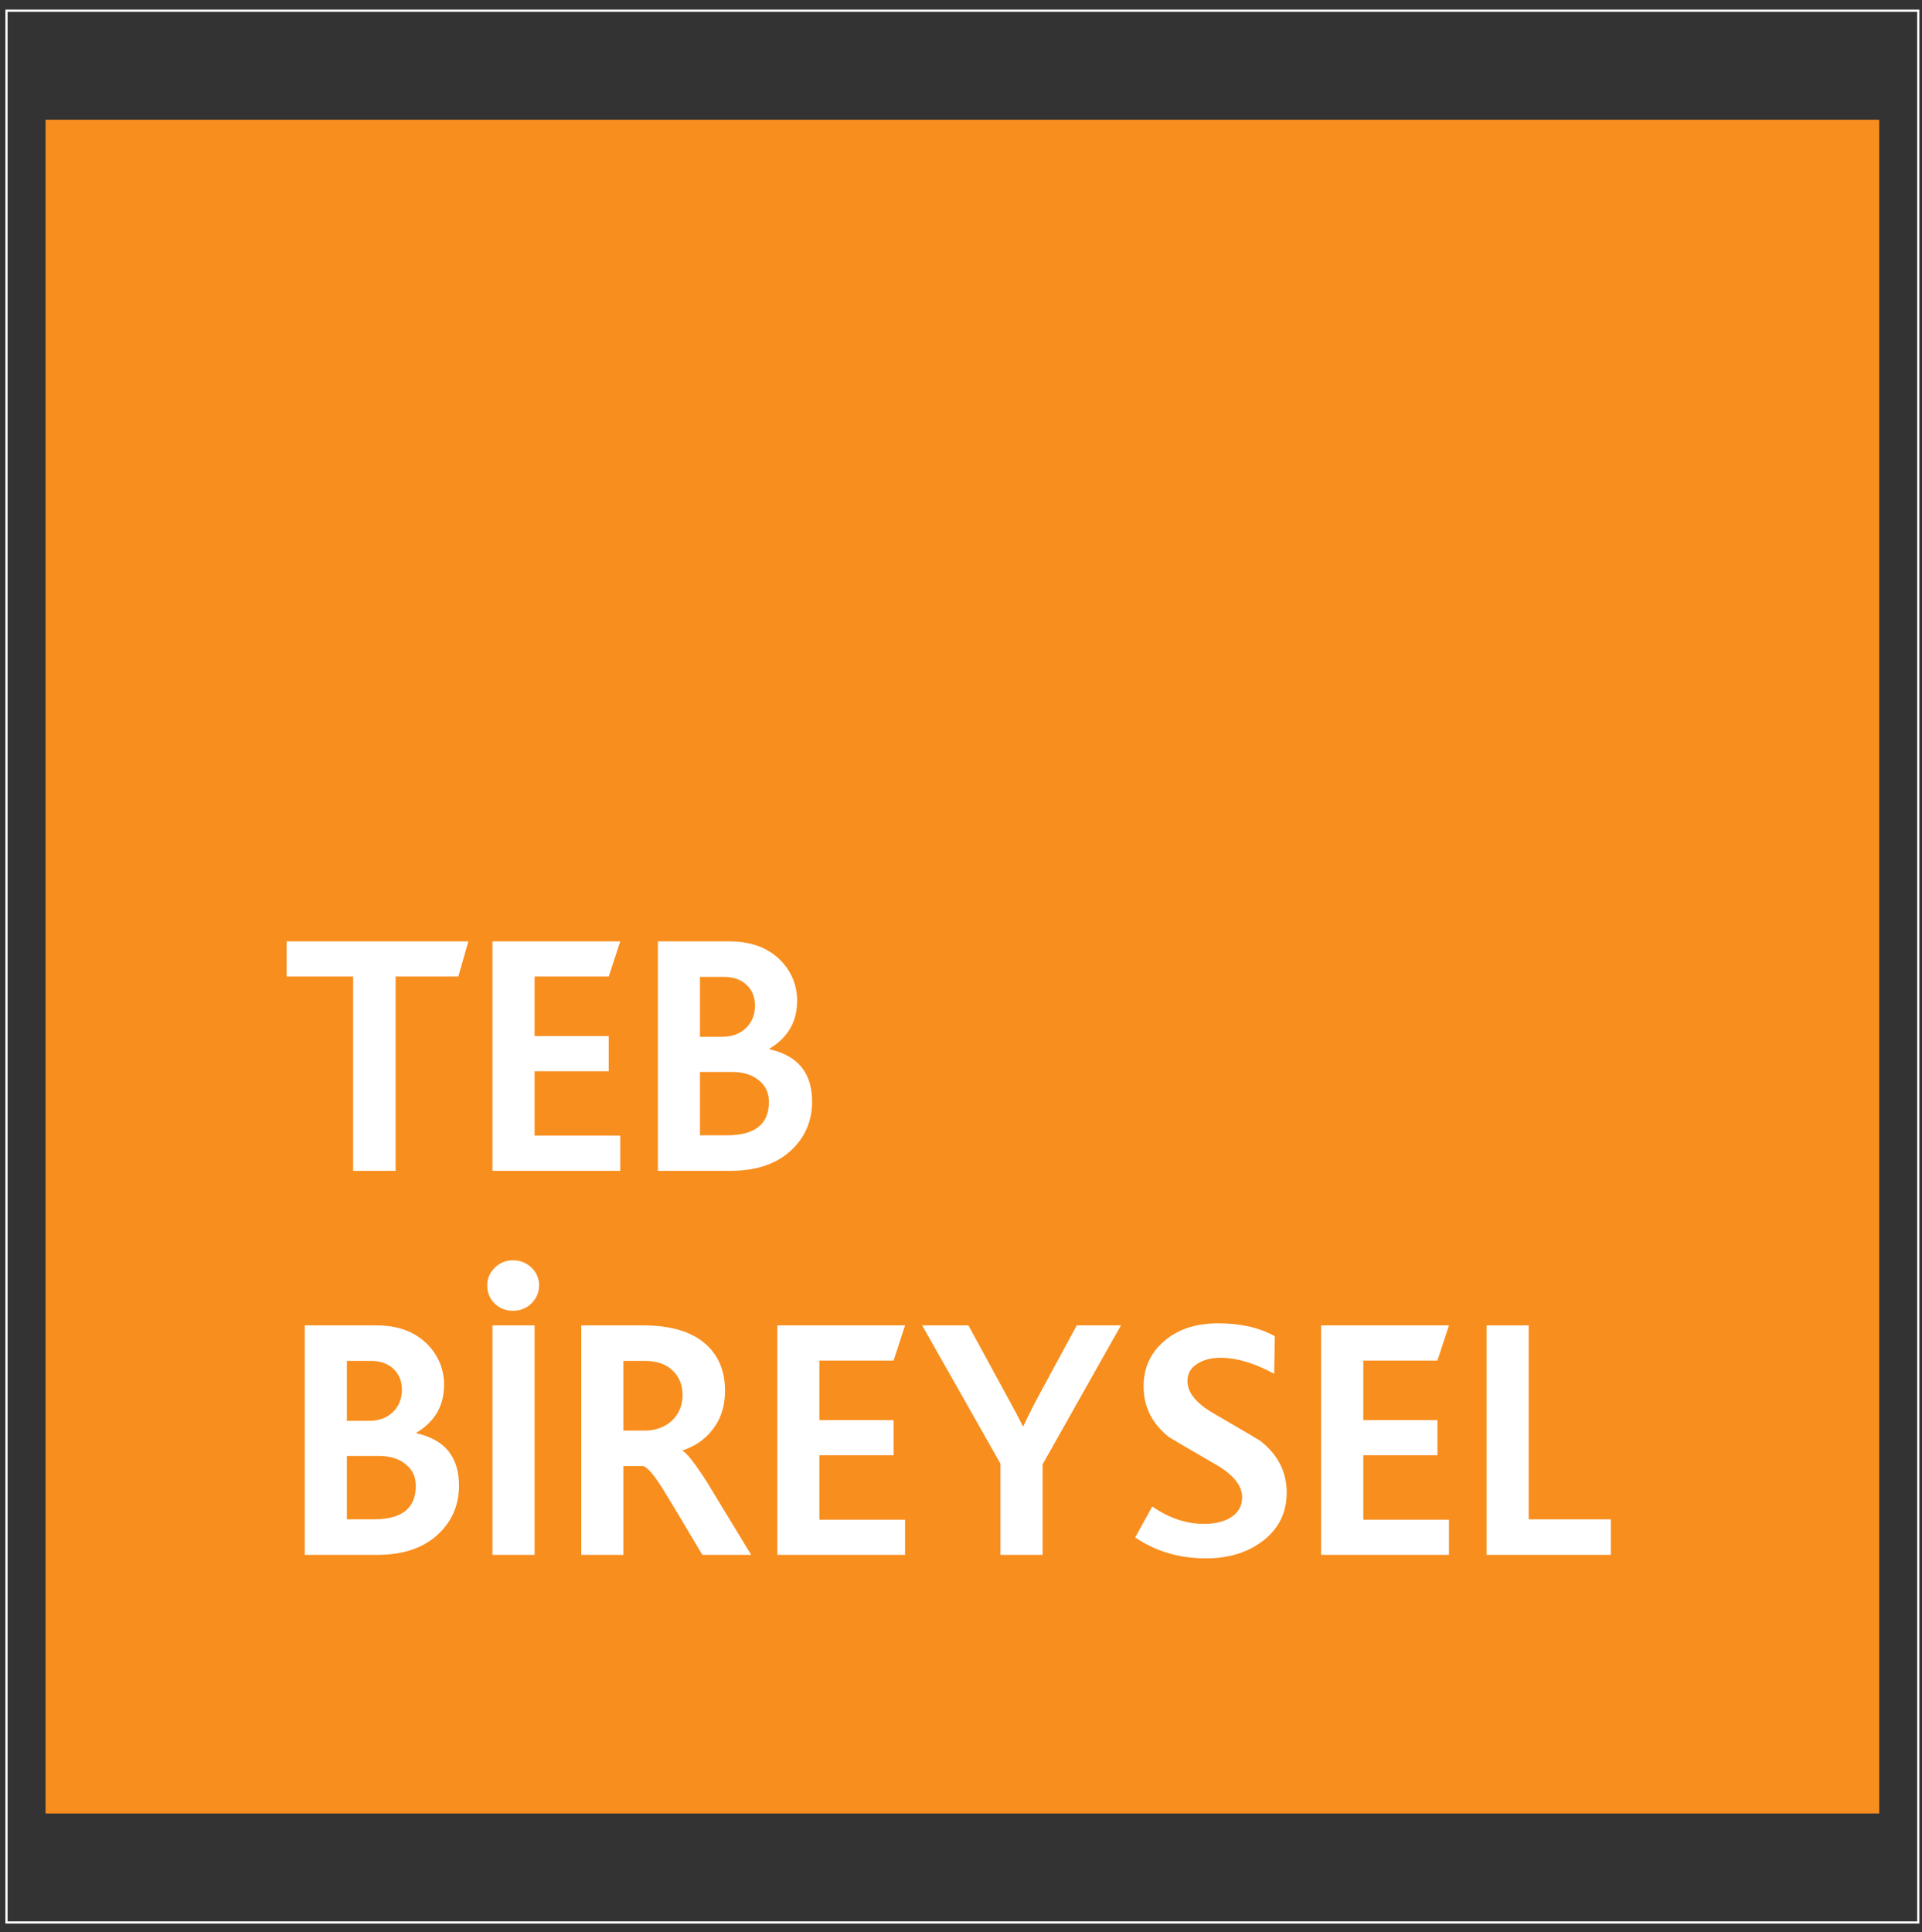 <?xml version="1.0" encoding="UTF-8"?>
<svg xmlns="http://www.w3.org/2000/svg" xmlns:xlink="http://www.w3.org/1999/xlink" width="191pt" height="192pt" viewBox="0 0 191 192" version="1.1">
<rect x="0" y="0" width="191" height="192" fill="#333333" stroke="none"/>
<g id="surface1">
<path style="fill:none;stroke-width:2.16;stroke-linecap:butt;stroke-linejoin:miter;stroke:rgb(100%,100%,100%);stroke-opacity:1;stroke-miterlimit:2.613;" d="M 6.445 1909.375 L 1906.289 1909.375 L 1906.289 9.531 L 6.445 9.531 Z M 6.445 1909.375 " transform="matrix(0.1,0,0,-0.1,0,192)"/>
<path style=" stroke:none;fill-rule:evenodd;fill:rgb(96.899%,55.699%,11.8%);fill-opacity:1;" d="M 4.527 11.898 L 186.75 11.898 L 186.75 180.215 L 4.527 180.215 L 4.527 11.898 "/>
<path style=" stroke:none;fill-rule:evenodd;fill:rgb(100%,100%,100%);fill-opacity:1;" d="M 45.613 147.633 C 45.613 149.477 44.98 151.031 43.711 152.301 C 42.238 153.777 40.172 154.516 37.516 154.516 L 30.285 154.516 L 30.285 131.711 L 37.41 131.711 C 39.559 131.711 41.254 132.348 42.5 133.617 C 43.586 134.746 44.129 136.086 44.129 137.633 C 44.129 139.684 43.219 141.266 41.395 142.371 L 41.395 142.438 C 44.211 143.062 45.613 144.793 45.613 147.633 Z M 39.941 138.078 C 39.941 137.25 39.66 136.57 39.109 136.039 C 38.559 135.508 37.793 135.238 36.828 135.238 L 34.473 135.238 L 34.473 141.195 L 36.688 141.195 C 37.633 141.195 38.406 140.918 39.004 140.363 C 39.629 139.785 39.941 139.023 39.941 138.078 Z M 41.324 147.664 C 41.324 146.766 40.992 146.051 40.32 145.52 C 39.676 144.969 38.773 144.688 37.621 144.688 L 34.473 144.688 L 34.473 150.984 L 37.137 150.984 C 39.93 150.984 41.324 149.883 41.324 147.664 "/>
<path style=" stroke:none;fill-rule:evenodd;fill:rgb(100%,100%,100%);fill-opacity:1;" d="M 48.938 131.711 L 53.125 131.711 L 53.125 154.516 L 48.938 154.516 Z M 53.574 127.734 C 53.574 128.426 53.32 129.023 52.812 129.531 C 52.305 130.02 51.695 130.258 50.977 130.258 C 50.262 130.258 49.652 130.02 49.145 129.531 C 48.66 129.047 48.418 128.449 48.418 127.734 C 48.418 127.066 48.66 126.484 49.145 126.004 C 49.652 125.496 50.262 125.242 50.977 125.242 C 51.695 125.242 52.305 125.484 52.812 125.965 C 53.32 126.453 53.574 127.043 53.574 127.734 "/>
<path style=" stroke:none;fill-rule:evenodd;fill:rgb(100%,100%,100%);fill-opacity:1;" d="M 74.648 154.516 L 69.801 154.516 C 67.496 150.641 66.18 148.449 65.855 147.941 C 64.934 146.488 64.277 145.738 63.883 145.691 L 61.945 145.691 L 61.945 154.516 L 57.762 154.516 L 57.762 131.711 L 63.922 131.711 C 66.711 131.711 68.809 132.359 70.219 133.652 C 71.441 134.781 72.051 136.301 72.051 138.219 C 72.051 139.691 71.656 140.953 70.875 141.988 C 70.113 143.004 69.098 143.719 67.828 144.137 L 67.828 144.168 C 68.289 144.426 69.121 145.496 70.32 147.387 C 70.805 148.172 72.246 150.547 74.648 154.516 Z M 67.828 138.633 C 67.828 137.641 67.508 136.836 66.859 136.211 C 66.215 135.566 65.27 135.238 64.023 135.238 L 61.945 135.238 L 61.945 142.164 L 64.059 142.164 C 65.145 142.164 66.039 141.84 66.758 141.195 C 67.473 140.523 67.828 139.672 67.828 138.633 "/>
<path style=" stroke:none;fill-rule:evenodd;fill:rgb(100%,100%,100%);fill-opacity:1;" d="M 89.941 154.516 L 77.242 154.516 L 77.242 131.711 L 89.941 131.711 L 88.801 135.207 L 81.426 135.207 L 81.426 141.125 L 88.801 141.125 L 88.801 144.617 L 81.426 144.617 L 81.426 151.023 L 89.941 151.023 L 89.941 154.516 "/>
<path style=" stroke:none;fill-rule:evenodd;fill:rgb(100%,100%,100%);fill-opacity:1;" d="M 111.395 131.711 L 103.609 145.52 L 103.609 154.516 L 99.422 154.516 L 99.422 145.453 L 91.637 131.711 L 96.238 131.711 L 99.836 138.32 C 100.691 139.867 101.289 141 101.637 141.715 L 101.703 141.715 C 102.215 140.629 102.781 139.508 103.402 138.359 L 107.004 131.711 L 111.395 131.711 "/>
<path style=" stroke:none;fill-rule:evenodd;fill:rgb(100%,100%,100%);fill-opacity:1;" d="M 127.867 148.324 C 127.867 150.281 127.105 151.863 125.582 153.062 C 124.059 154.262 122.145 154.863 119.84 154.863 C 117.188 154.863 114.844 154.168 112.812 152.785 L 114.508 149.707 C 116.172 150.863 117.891 151.438 119.668 151.438 C 120.68 151.438 121.535 151.242 122.227 150.848 C 123.035 150.363 123.438 149.684 123.438 148.805 C 123.438 147.656 122.598 146.582 120.91 145.59 C 117.844 143.812 116.262 142.891 116.172 142.82 C 114.488 141.48 113.645 139.797 113.645 137.77 C 113.645 135.992 114.289 134.527 115.582 133.371 C 116.941 132.129 118.777 131.504 121.082 131.504 C 123.277 131.504 125.145 131.934 126.691 132.789 L 126.621 136.523 C 124.684 135.461 122.906 134.93 121.289 134.93 C 120.348 134.93 119.559 135.137 118.941 135.551 C 118.316 135.949 118.004 136.512 118.004 137.25 C 118.004 138.379 118.859 139.441 120.562 140.434 C 123.586 142.188 125.168 143.121 125.305 143.234 C 127.012 144.598 127.867 146.293 127.867 148.324 "/>
<path style=" stroke:none;fill-rule:evenodd;fill:rgb(100%,100%,100%);fill-opacity:1;" d="M 143.992 154.516 L 131.289 154.516 L 131.289 131.711 L 143.992 131.711 L 142.848 135.207 L 135.48 135.207 L 135.48 141.125 L 142.848 141.125 L 142.848 144.617 L 135.48 144.617 L 135.48 151.023 L 143.992 151.023 L 143.992 154.516 "/>
<path style=" stroke:none;fill-rule:evenodd;fill:rgb(100%,100%,100%);fill-opacity:1;" d="M 160.082 154.516 L 147.73 154.516 L 147.73 131.711 L 151.914 131.711 L 151.914 150.984 L 160.082 150.984 L 160.082 154.516 "/>
<path style=" stroke:none;fill-rule:evenodd;fill:rgb(100%,100%,100%);fill-opacity:1;" d="M 46.547 93.551 L 45.543 97.043 L 39.316 97.043 L 39.316 116.352 L 35.094 116.352 L 35.094 97.043 L 28.484 97.043 L 28.484 93.551 L 46.547 93.551 "/>
<path style=" stroke:none;fill-rule:evenodd;fill:rgb(100%,100%,100%);fill-opacity:1;" d="M 61.637 116.352 L 48.938 116.352 L 48.938 93.551 L 61.637 93.551 L 60.492 97.043 L 53.125 97.043 L 53.125 102.961 L 60.492 102.961 L 60.492 106.457 L 53.125 106.457 L 53.125 112.855 L 61.637 112.855 L 61.637 116.352 "/>
<path style=" stroke:none;fill-rule:evenodd;fill:rgb(100%,100%,100%);fill-opacity:1;" d="M 80.703 109.465 C 80.703 111.312 80.07 112.871 78.801 114.141 C 77.324 115.617 75.258 116.352 72.605 116.352 L 65.375 116.352 L 65.375 93.551 L 72.5 93.551 C 74.648 93.551 76.34 94.184 77.586 95.453 C 78.672 96.582 79.215 97.922 79.215 99.465 C 79.215 101.516 78.305 103.102 76.48 104.207 L 76.48 104.277 C 79.293 104.898 80.703 106.629 80.703 109.465 Z M 75.027 99.918 C 75.027 99.086 74.75 98.402 74.195 97.875 C 73.645 97.344 72.883 97.078 71.914 97.078 L 69.559 97.078 L 69.559 103.031 L 71.773 103.031 C 72.719 103.031 73.492 102.754 74.09 102.199 C 74.715 101.621 75.027 100.859 75.027 99.918 Z M 76.41 109.504 C 76.41 108.602 76.078 107.887 75.406 107.355 C 74.762 106.801 73.863 106.527 72.707 106.527 L 69.559 106.527 L 69.559 112.824 L 72.223 112.824 C 75.016 112.824 76.41 111.715 76.41 109.504 "/>
</g>
</svg>
